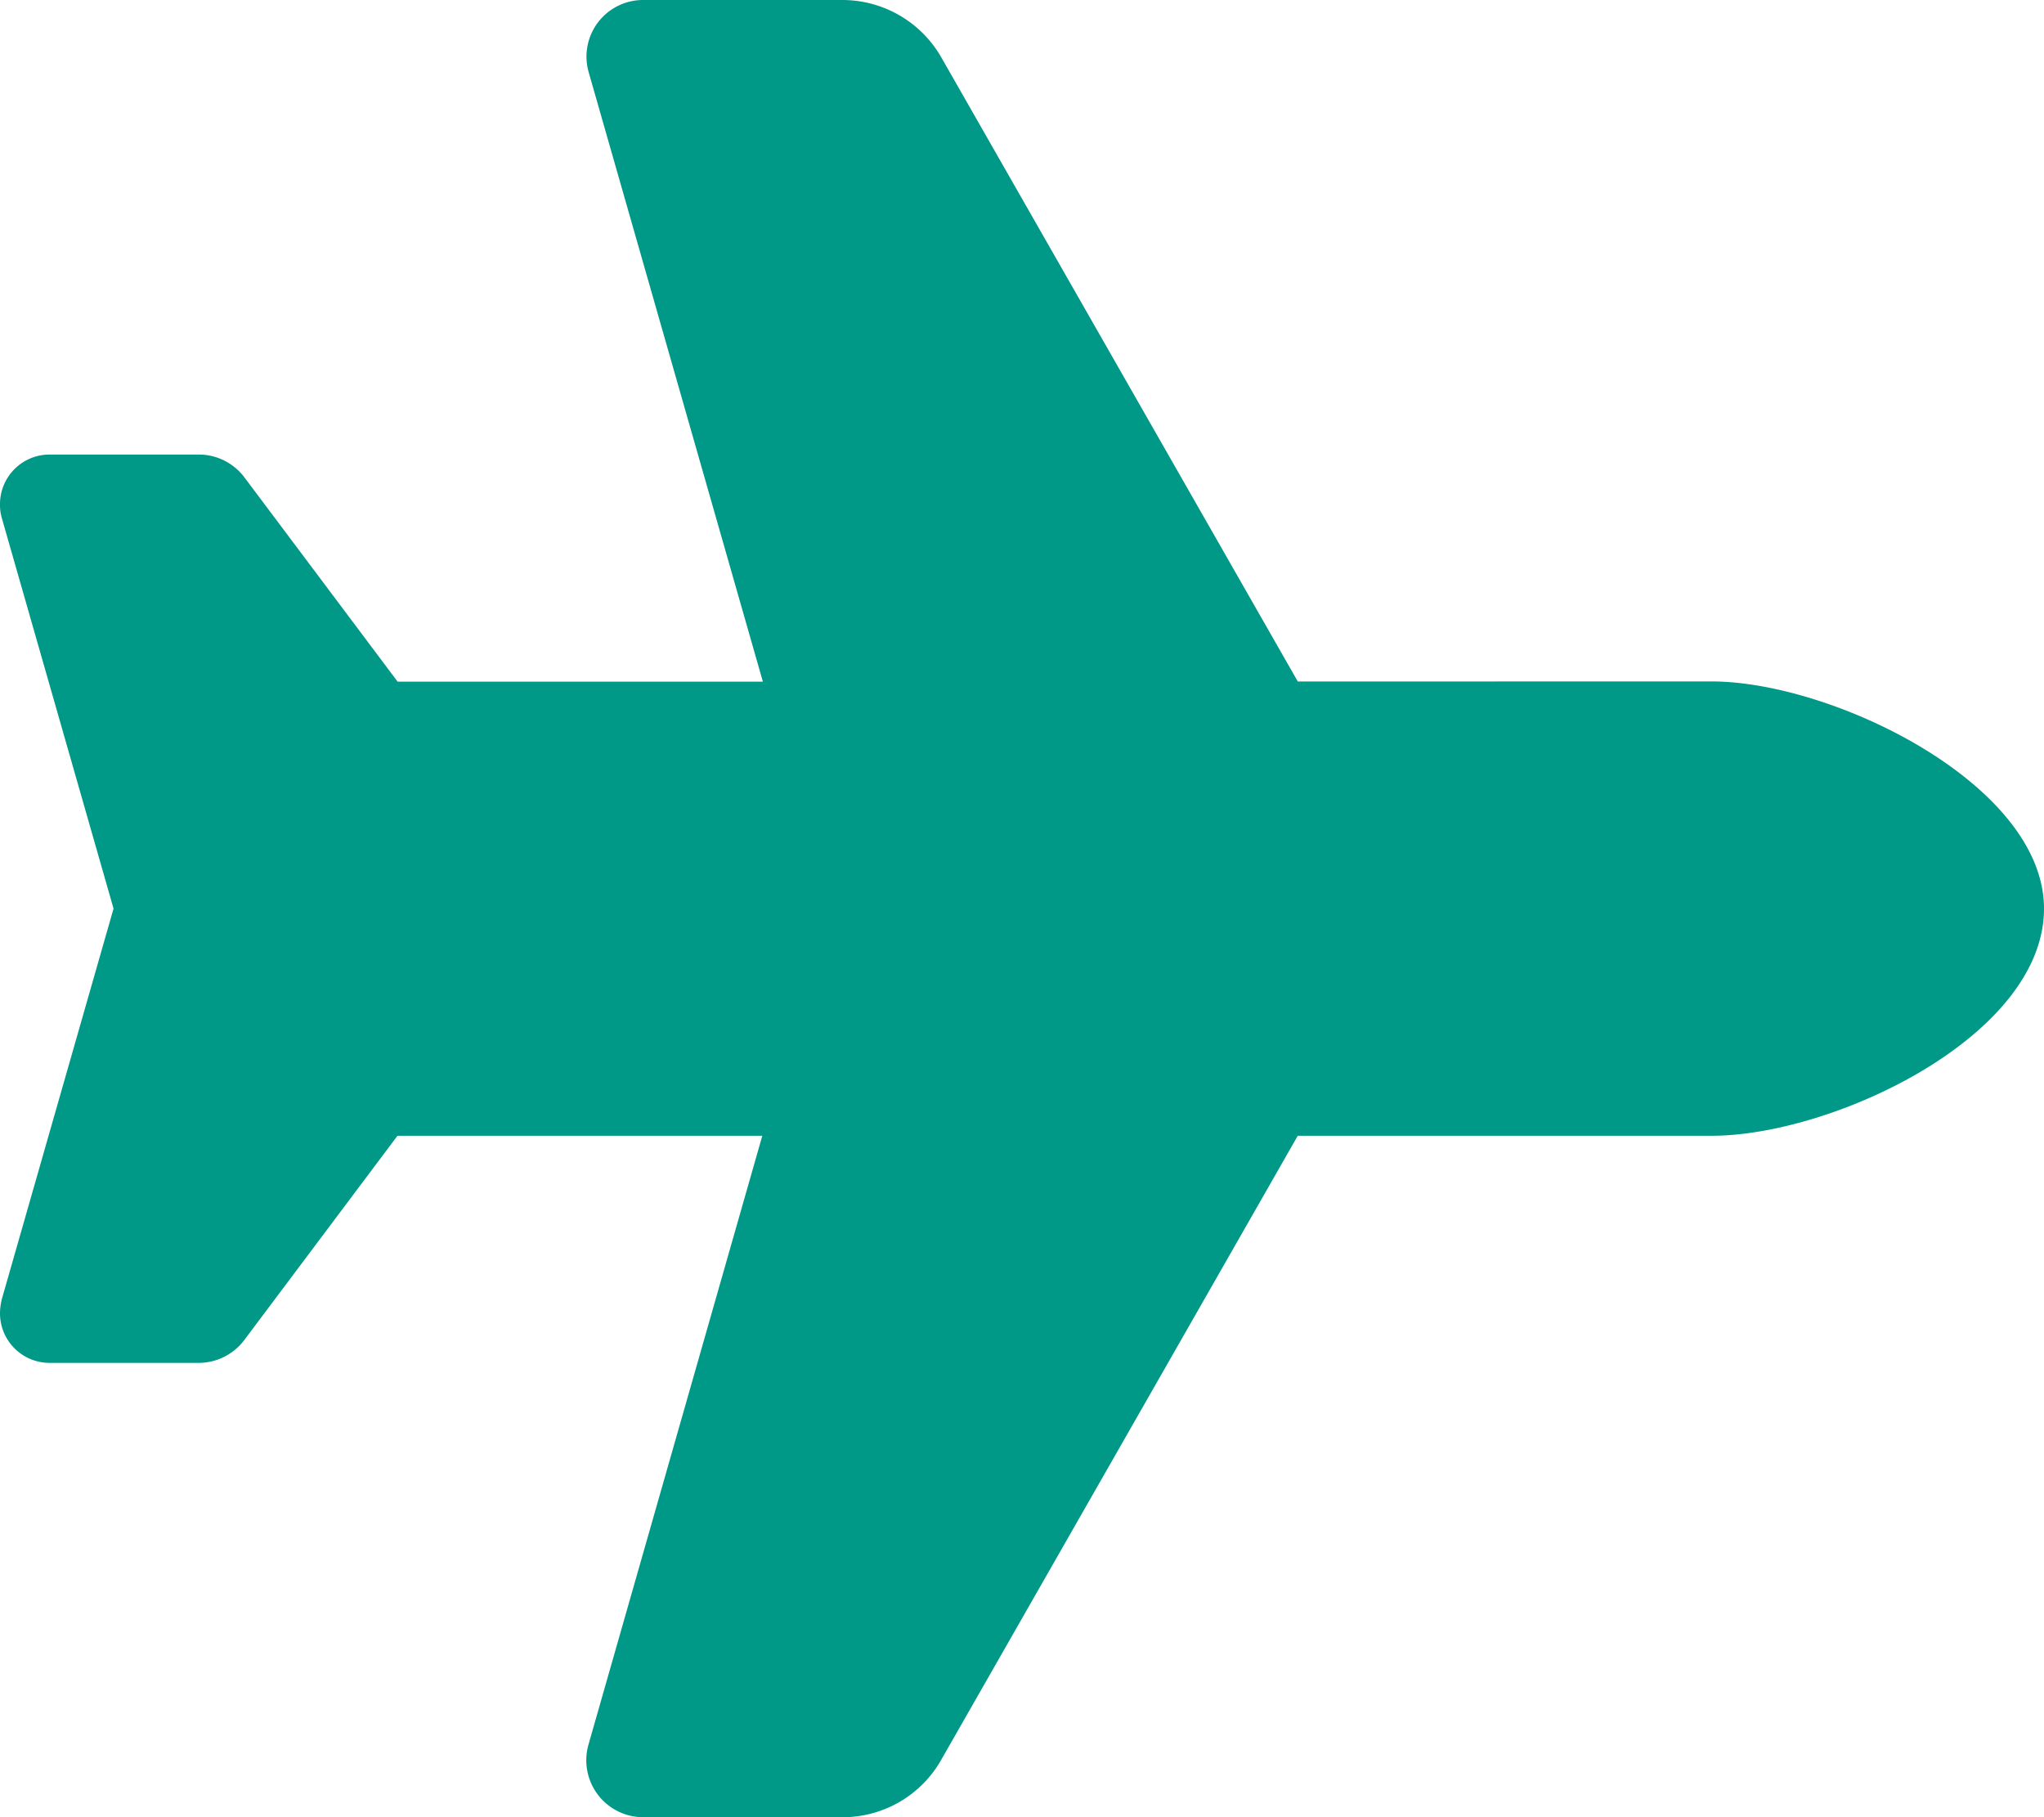 <?xml version="1.0" encoding="UTF-8"?>
<svg xmlns="http://www.w3.org/2000/svg" width="39.732" height="35.318" viewBox="0 0 39.732 35.318">
  <path id="plane-solid_1_" data-name="plane-solid (1)" d="M33.269,13.244c2.359,0,6.463,2,6.463,4.415,0,2.483-4.1,4.415-6.463,4.415H25.226L18.293,34.207a2.2,2.2,0,0,1-1.918,1.111H12.5a1.107,1.107,0,0,1-1.062-1.407l3.38-11.837H7.726l-2.98,3.973a1.111,1.111,0,0,1-.883.441H.966A.964.964,0,0,1,0,25.523a1.2,1.2,0,0,1,.034-.269l2.173-7.595L.034,10.064A.9.9,0,0,1,0,9.8a.964.964,0,0,1,.966-.966h2.9a1.111,1.111,0,0,1,.883.441l2.98,3.973h7.1L11.444,1.407A1.1,1.1,0,0,1,12.5,0h3.877a2.217,2.217,0,0,1,1.918,1.111l6.932,12.134Z" fill="#009887"></path>
</svg>
